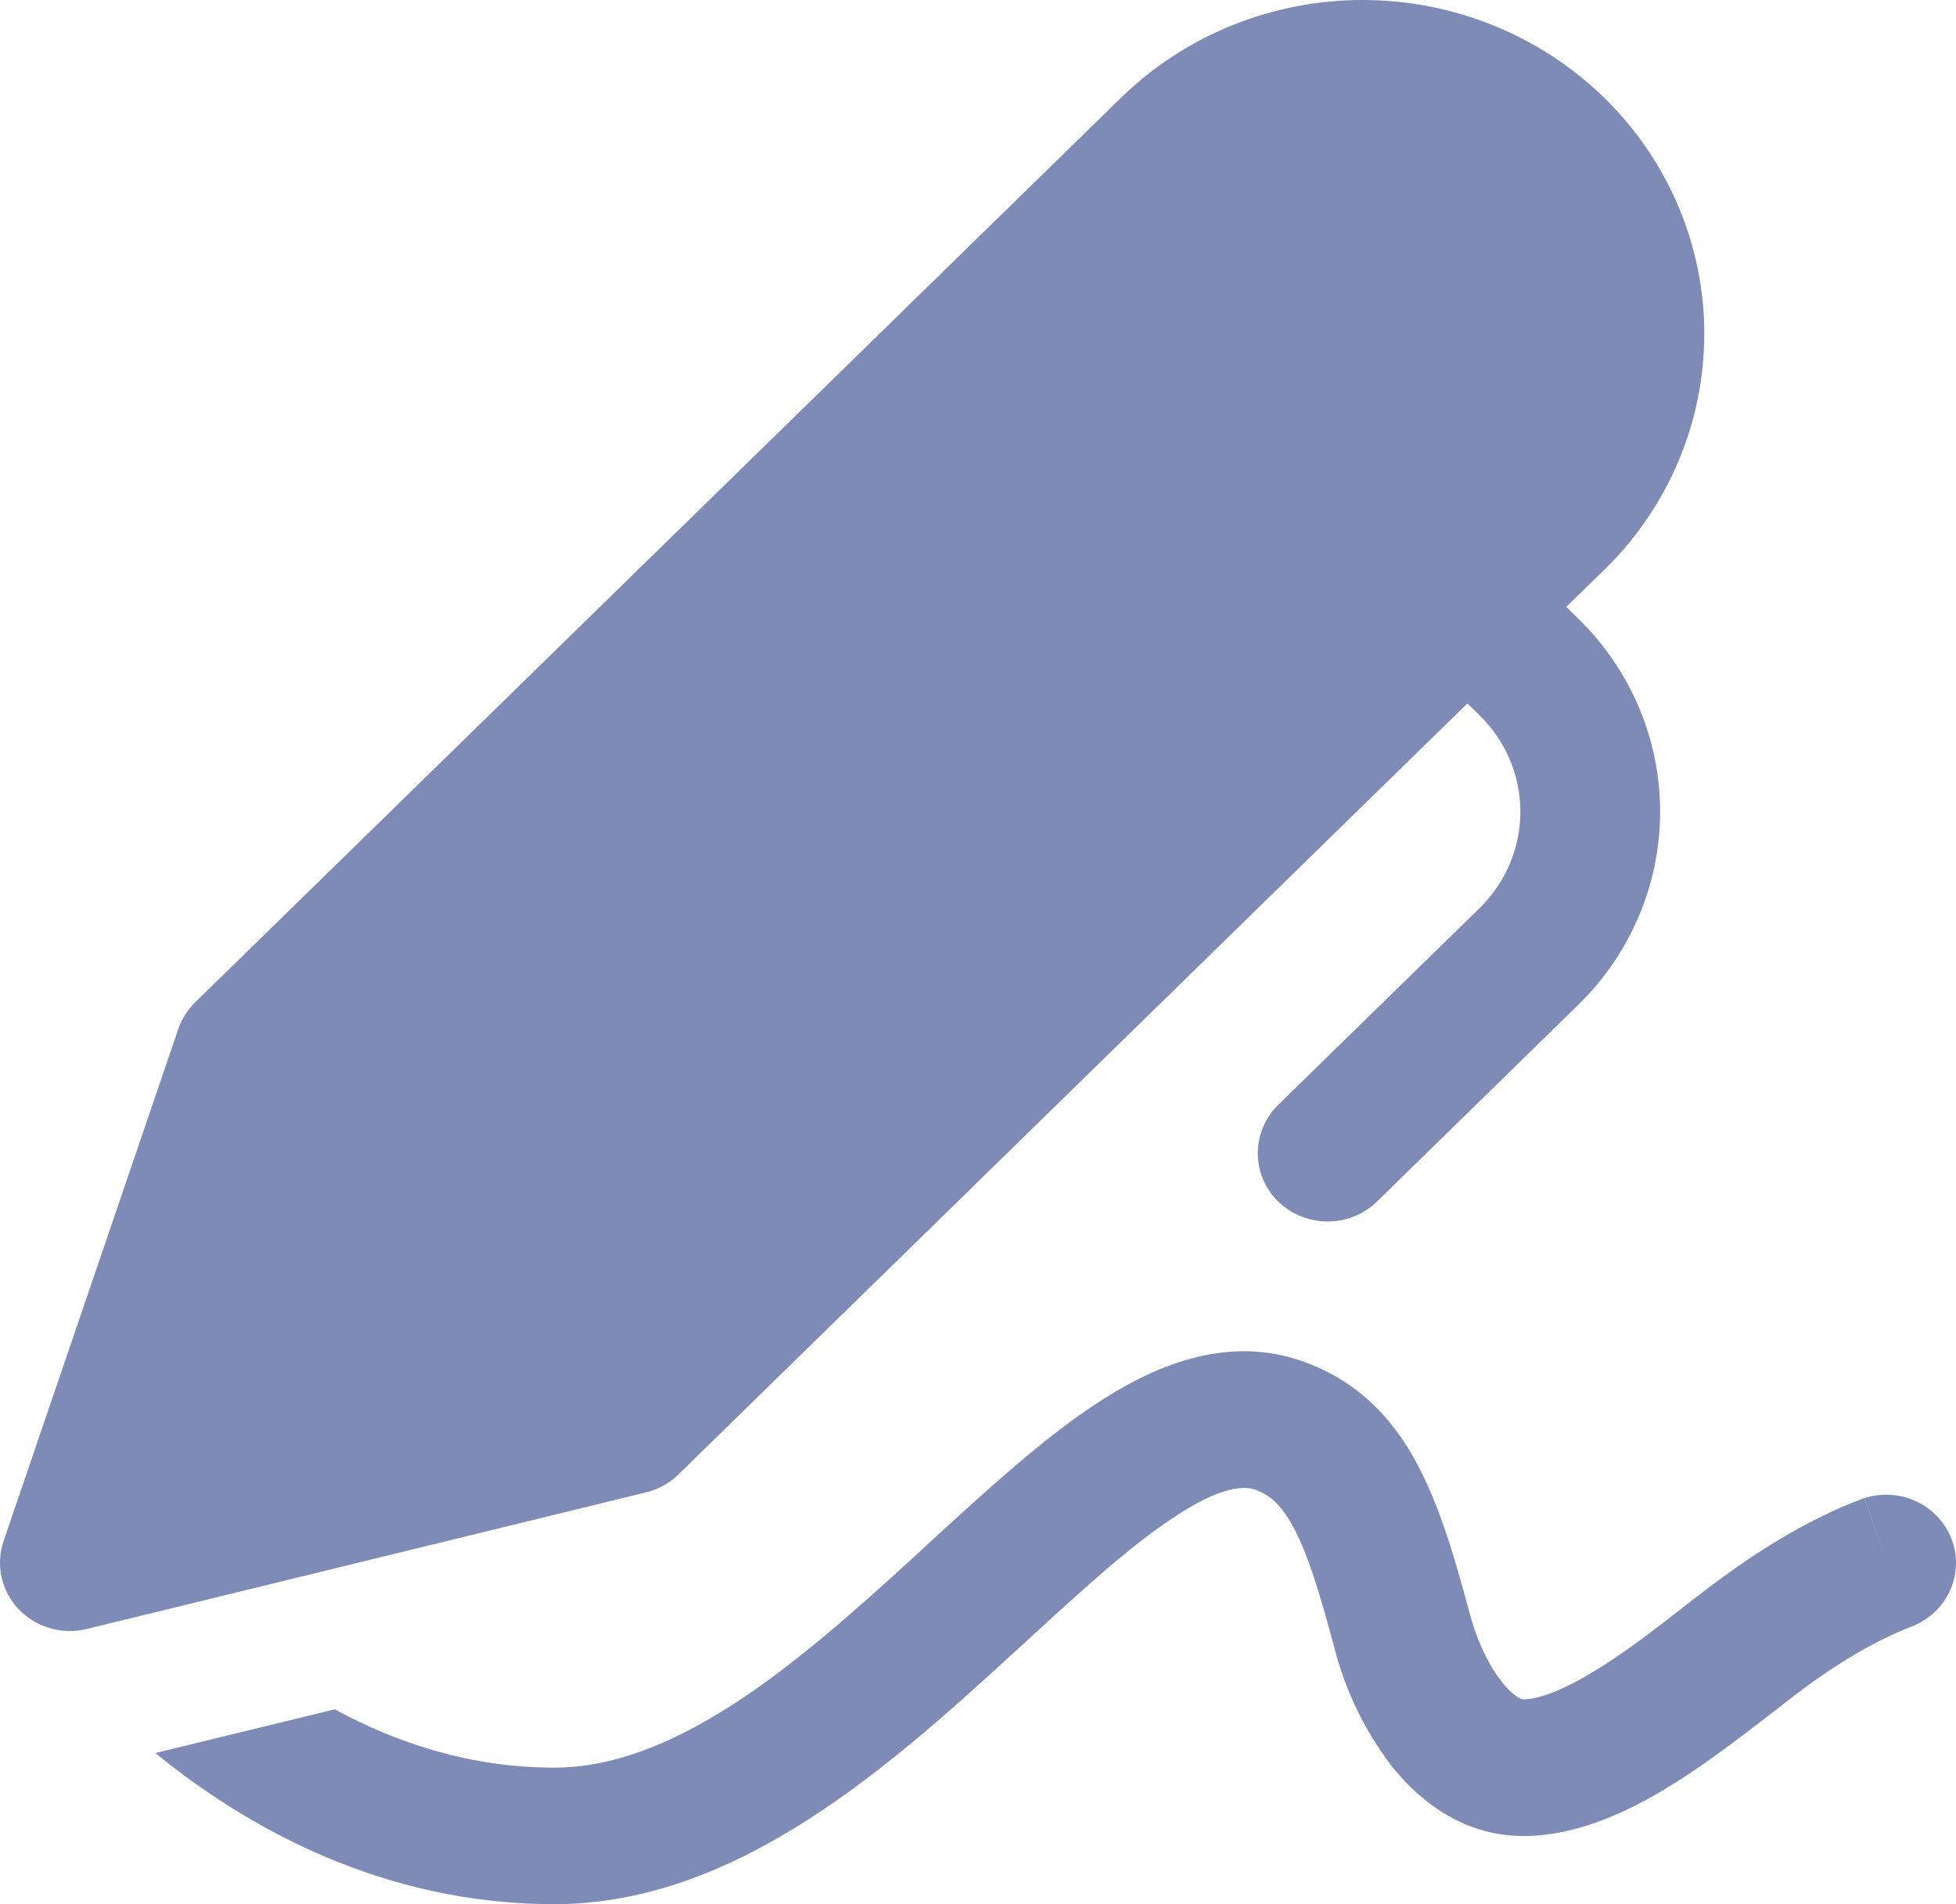 <svg width="38" height="37" viewBox="0 0 38 37" fill="none" xmlns="http://www.w3.org/2000/svg">
<path fill-rule="evenodd" clip-rule="evenodd" d="M29.013 0.494C29.818 0.82 30.55 1.298 31.167 1.901C32.411 3.117 33.11 4.767 33.11 6.487C33.11 8.207 32.411 9.857 31.167 11.073L30.428 11.792L30.662 12.021C31.68 13.016 32.252 14.365 32.252 15.773C32.252 17.18 31.68 18.529 30.662 19.524L26.754 23.345C26.5 23.595 26.154 23.735 25.794 23.735C25.434 23.735 25.088 23.596 24.833 23.347C24.578 23.098 24.435 22.76 24.435 22.408C24.435 22.056 24.578 21.719 24.832 21.469L28.742 17.648C29.251 17.151 29.537 16.476 29.537 15.773C29.537 15.069 29.251 14.394 28.742 13.897L28.508 13.668L13.178 28.652C13.004 28.822 12.785 28.942 12.546 29L1.685 31.653C1.449 31.71 1.202 31.705 0.969 31.637C0.736 31.569 0.526 31.441 0.361 31.267C0.196 31.092 0.082 30.878 0.031 30.646C-0.021 30.414 -0.007 30.172 0.069 29.947L3.463 19.997C3.53 19.802 3.641 19.625 3.789 19.479L21.777 1.901C22.394 1.298 23.126 0.82 23.931 0.494C24.737 0.168 25.6 0 26.472 0C27.344 0 28.207 0.168 29.013 0.494ZM3.018 34.063C4.775 35.498 7.417 37 10.77 37C12.611 37 14.267 36.276 15.706 35.352C17.143 34.431 18.47 33.237 19.641 32.163L19.912 31.916C21.006 30.91 21.935 30.059 22.785 29.496C23.735 28.862 24.178 28.87 24.4 28.95C24.661 29.05 24.878 29.22 25.123 29.666C25.394 30.17 25.628 30.905 25.926 32.028C26.137 32.849 26.51 33.623 27.026 34.304C27.555 34.973 28.411 35.676 29.595 35.676C30.819 35.676 31.989 35.018 32.831 34.455C33.379 34.092 33.975 33.632 34.457 33.259L34.509 33.219C34.535 33.198 34.561 33.178 34.587 33.158C34.793 32.998 34.972 32.859 35.114 32.757C35.736 32.301 36.255 32.009 36.608 31.839C36.763 31.761 36.922 31.691 37.083 31.627L37.094 31.622C37.431 31.505 37.707 31.264 37.863 30.95C38.02 30.636 38.043 30.275 37.928 29.944C37.813 29.614 37.57 29.341 37.251 29.184C36.931 29.028 36.562 29.001 36.222 29.109L36.654 30.366L36.22 29.111H36.217L36.209 29.114L36.19 29.119L36.136 29.141C35.878 29.238 35.627 29.348 35.381 29.47C34.9 29.706 34.246 30.077 33.488 30.632C33.213 30.832 32.953 31.034 32.695 31.234L32.668 31.255C32.239 31.592 31.807 31.927 31.305 32.261C30.493 32.802 29.926 33.02 29.595 33.02C29.586 33.02 29.556 33.02 29.489 32.98C29.369 32.899 29.264 32.799 29.179 32.683C28.916 32.354 28.69 31.866 28.555 31.361C28.261 30.255 27.96 29.241 27.523 28.43C27.058 27.564 26.396 26.859 25.375 26.477C23.836 25.895 22.364 26.564 21.256 27.302C20.238 27.977 19.175 28.951 18.147 29.892L18.09 29.945L17.783 30.229C16.599 31.311 15.429 32.356 14.216 33.134C13.005 33.911 11.87 34.347 10.767 34.347C9.146 34.347 7.715 33.874 6.504 33.214L3.018 34.063Z" fill="#7E8BB6"/>
</svg>
